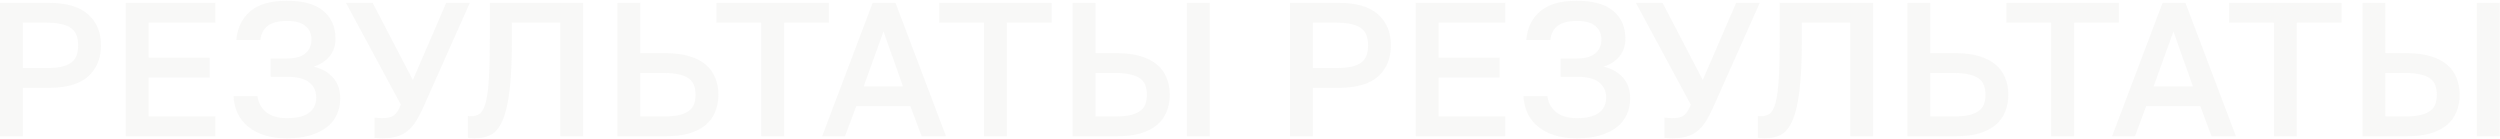 <?xml version="1.0" encoding="UTF-8"?> <svg xmlns="http://www.w3.org/2000/svg" width="2624" height="146" viewBox="0 0 2624 146" fill="none"> <path opacity="0.07" d="M7.15256e-07 3H51C69.8 3 83.667 7.067 92.6 15.2C101.533 23.2 106 34 106 47.6C106 61.2 101.533 72.067 92.6 80.2C83.667 88.2 69.8 92.2 51 92.2H24V143H7.15256e-07V3ZM49 71.4C55.267 71.4 60.533 70.933 64.8 70C69.067 68.933 72.467 67.467 75 65.6C77.533 63.6 79.333 61.133 80.4 58.2C81.467 55.133 82 51.6 82 47.6C82 43.6 81.467 40.133 80.4 37.2C79.333 34.267 77.533 31.8 75 29.8C72.467 27.8 69.067 26.333 64.8 25.4C60.533 24.333 55.267 23.8 49 23.8H24V71.4H49ZM132.031 3H226.031V23.8H156.031V60.6H220.031V81.4H156.031V122.2H226.031V143H132.031V3ZM301.102 145.2C292.302 145.2 284.502 144.133 277.702 142C271.035 139.867 265.302 136.867 260.502 133C255.835 129.133 252.168 124.533 249.502 119.2C246.968 113.733 245.502 107.667 245.102 101H270.302C271.102 107.8 274.102 113.333 279.302 117.6C284.502 121.867 291.768 124 301.102 124C311.635 124 319.368 122.133 324.302 118.4C329.368 114.667 331.902 109.333 331.902 102.4C331.902 95.733 329.502 90.467 324.702 86.6C319.902 82.6 312.035 80.6 301.102 80.6H284.102V61.4H301.102C309.635 61.4 316.035 59.667 320.302 56.2C324.702 52.6 326.902 47.733 326.902 41.6C326.902 35.6 324.835 30.867 320.702 27.4C316.702 23.8 310.168 22 301.102 22C292.168 22 285.435 23.733 280.902 27.2C276.502 30.667 273.968 35.6 273.302 42H248.102C249.035 29.467 253.835 19.467 262.502 12C271.168 4.533 284.035 0.8 301.102 0.8C318.168 0.8 330.902 4.333 339.302 11.4C347.835 18.467 352.102 28.2 352.102 40.6C352.102 47.933 350.035 54.133 345.902 59.2C341.768 64.133 336.235 67.733 329.302 70C337.835 72 344.568 75.8 349.502 81.4C354.568 87 357.102 94.333 357.102 103.4C357.102 109.533 355.902 115.2 353.502 120.4C351.235 125.467 347.702 129.867 342.902 133.6C338.235 137.2 332.368 140.067 325.302 142.2C318.368 144.2 310.302 145.2 301.102 145.2ZM401.125 145.2C399.658 145.2 398.192 145.133 396.725 145C395.392 145 394.192 144.933 393.125 144.8V123.4C394.192 123.533 395.392 123.667 396.725 123.8C398.192 123.933 399.658 124 401.125 124C403.792 124 406.125 123.8 408.125 123.4C410.125 123 411.858 122.267 413.325 121.2C414.792 120.133 416.125 118.667 417.325 116.8C418.525 114.933 419.658 112.6 420.725 109.8L363.125 3H391.125L433.325 84L468.325 3H493.125L443.925 113.4C441.392 119 438.792 123.867 436.125 128C433.592 132 430.658 135.267 427.325 137.8C424.125 140.333 420.392 142.2 416.125 143.4C411.858 144.6 406.858 145.2 401.125 145.2ZM498.102 145.2C497.035 145.2 495.835 145.133 494.502 145C493.302 145 492.168 144.867 491.102 144.6V121.8C491.768 121.933 492.768 122 494.102 122C497.835 122 500.968 121.133 503.502 119.4C506.035 117.533 508.102 113.733 509.702 108C511.302 102.133 512.435 93.733 513.102 82.8C513.768 71.867 514.102 57.267 514.102 39V3H612.102V143H588.102V23.8H537.302V43C537.302 64.733 536.435 82.333 534.702 95.8C533.102 109.133 530.635 119.467 527.302 126.8C524.102 134.133 520.035 139.067 515.102 141.6C510.302 144 504.635 145.2 498.102 145.2ZM648.047 3H672.047V55.8H699.047C708.38 55.8 716.514 56.867 723.447 59C730.38 61 736.114 63.933 740.647 67.8C745.18 71.533 748.514 76.133 750.647 81.6C752.914 86.933 754.047 92.867 754.047 99.4C754.047 105.933 752.914 111.933 750.647 117.4C748.514 122.733 745.18 127.333 740.647 131.2C736.114 134.933 730.38 137.867 723.447 140C716.514 142 708.38 143 699.047 143H648.047V3ZM697.047 122.2C703.314 122.2 708.58 121.733 712.847 120.8C717.114 119.733 720.514 118.267 723.047 116.4C725.58 114.533 727.38 112.2 728.447 109.4C729.514 106.467 730.047 103.133 730.047 99.4C730.047 95.667 729.514 92.4 728.447 89.6C727.38 86.667 725.58 84.267 723.047 82.4C720.514 80.533 717.114 79.133 712.847 78.2C708.58 77.133 703.314 76.6 697.047 76.6H672.047V122.2H697.047ZM799.016 23.8H752.016V3H870.016V23.8H823.016V143H799.016V23.8ZM955.53 111.4H898.73L886.93 143H862.93L915.93 3H939.93L992.93 143H967.33L955.53 111.4ZM906.53 90.6H947.73L927.33 33L906.53 90.6ZM1032.8 23.8H985.805V3H1103.8V23.8H1056.8V143H1032.8V23.8ZM1125.78 3H1149.78V55.8H1172.78C1182.11 55.8 1190.25 56.867 1197.18 59C1204.11 61 1209.85 63.933 1214.38 67.8C1218.91 71.533 1222.25 76.133 1224.38 81.6C1226.65 86.933 1227.78 92.867 1227.78 99.4C1227.78 105.933 1226.65 111.933 1224.38 117.4C1222.25 122.733 1218.91 127.333 1214.38 131.2C1209.85 134.933 1204.11 137.867 1197.18 140C1190.25 142 1182.11 143 1172.78 143H1125.78V3ZM1170.78 122.2C1177.05 122.2 1182.31 121.733 1186.58 120.8C1190.85 119.733 1194.25 118.267 1196.78 116.4C1199.31 114.533 1201.11 112.2 1202.18 109.4C1203.25 106.467 1203.78 103.133 1203.78 99.4C1203.78 95.667 1203.25 92.4 1202.18 89.6C1201.11 86.667 1199.31 84.267 1196.78 82.4C1194.25 80.533 1190.85 79.133 1186.58 78.2C1182.31 77.133 1177.05 76.6 1170.78 76.6H1149.78V122.2H1170.78ZM1245.78 3H1269.78V143H1245.78V3ZM1353.91 3H1404.91C1423.71 3 1437.57 7.067 1446.51 15.2C1455.44 23.2 1459.91 34 1459.91 47.6C1459.91 61.2 1455.44 72.067 1446.51 80.2C1437.57 88.2 1423.71 92.2 1404.91 92.2H1377.91V143H1353.91V3ZM1402.91 71.4C1409.17 71.4 1414.44 70.933 1418.71 70C1422.97 68.933 1426.37 67.467 1428.91 65.6C1431.44 63.6 1433.24 61.133 1434.31 58.2C1435.37 55.133 1435.91 51.6 1435.91 47.6C1435.91 43.6 1435.37 40.133 1434.31 37.2C1433.24 34.267 1431.44 31.8 1428.91 29.8C1426.37 27.8 1422.97 26.333 1418.71 25.4C1414.44 24.333 1409.17 23.8 1402.91 23.8H1377.91V71.4H1402.91ZM1485.94 3H1579.94V23.8H1509.94V60.6H1573.94V81.4H1509.94V122.2H1579.94V143H1485.94V3ZM1655.01 145.2C1646.21 145.2 1638.41 144.133 1631.61 142C1624.94 139.867 1619.21 136.867 1614.41 133C1609.74 129.133 1606.07 124.533 1603.41 119.2C1600.87 113.733 1599.41 107.667 1599.01 101H1624.21C1625.01 107.8 1628.01 113.333 1633.21 117.6C1638.41 121.867 1645.67 124 1655.01 124C1665.54 124 1673.27 122.133 1678.21 118.4C1683.27 114.667 1685.81 109.333 1685.81 102.4C1685.81 95.733 1683.41 90.467 1678.61 86.6C1673.81 82.6 1665.94 80.6 1655.01 80.6H1638.01V61.4H1655.01C1663.54 61.4 1669.94 59.667 1674.21 56.2C1678.61 52.6 1680.81 47.733 1680.81 41.6C1680.81 35.6 1678.74 30.867 1674.61 27.4C1670.61 23.8 1664.07 22 1655.01 22C1646.07 22 1639.34 23.733 1634.81 27.2C1630.41 30.667 1627.87 35.6 1627.21 42H1602.01C1602.94 29.467 1607.74 19.467 1616.41 12C1625.07 4.533 1637.94 0.8 1655.01 0.8C1672.07 0.8 1684.81 4.333 1693.21 11.4C1701.74 18.467 1706.01 28.2 1706.01 40.6C1706.01 47.933 1703.94 54.133 1699.81 59.2C1695.67 64.133 1690.14 67.733 1683.21 70C1691.74 72 1698.47 75.8 1703.41 81.4C1708.47 87 1711.01 94.333 1711.01 103.4C1711.01 109.533 1709.81 115.2 1707.41 120.4C1705.14 125.467 1701.61 129.867 1696.81 133.6C1692.14 137.2 1686.27 140.067 1679.21 142.2C1672.27 144.2 1664.21 145.2 1655.01 145.2ZM1755.03 145.2C1753.56 145.2 1752.1 145.133 1750.63 145C1749.3 145 1748.1 144.933 1747.03 144.8V123.4C1748.1 123.533 1749.3 123.667 1750.63 123.8C1752.1 123.933 1753.56 124 1755.03 124C1757.7 124 1760.03 123.8 1762.03 123.4C1764.03 123 1765.76 122.267 1767.23 121.2C1768.7 120.133 1770.03 118.667 1771.23 116.8C1772.43 114.933 1773.56 112.6 1774.63 109.8L1717.03 3H1745.03L1787.23 84L1822.23 3H1847.03L1797.83 113.4C1795.3 119 1792.7 123.867 1790.03 128C1787.5 132 1784.56 135.267 1781.23 137.8C1778.03 140.333 1774.3 142.2 1770.03 143.4C1765.76 144.6 1760.76 145.2 1755.03 145.2ZM1852.01 145.2C1850.94 145.2 1849.74 145.133 1848.41 145C1847.21 145 1846.07 144.867 1845.01 144.6V121.8C1845.67 121.933 1846.67 122 1848.01 122C1851.74 122 1854.87 121.133 1857.41 119.4C1859.94 117.533 1862.01 113.733 1863.61 108C1865.21 102.133 1866.34 93.733 1867.01 82.8C1867.67 71.867 1868.01 57.267 1868.01 39V3H1966.01V143H1942.01V23.8H1891.21V43C1891.21 64.733 1890.34 82.333 1888.61 95.8C1887.01 109.133 1884.54 119.467 1881.21 126.8C1878.01 134.133 1873.94 139.067 1869.01 141.6C1864.21 144 1858.54 145.2 1852.01 145.2ZM2001.95 3H2025.95V55.8H2052.95C2062.29 55.8 2070.42 56.867 2077.35 59C2084.29 61 2090.02 63.933 2094.55 67.8C2099.09 71.533 2102.42 76.133 2104.55 81.6C2106.82 86.933 2107.95 92.867 2107.95 99.4C2107.95 105.933 2106.82 111.933 2104.55 117.4C2102.42 122.733 2099.09 127.333 2094.55 131.2C2090.02 134.933 2084.29 137.867 2077.35 140C2070.42 142 2062.29 143 2052.95 143H2001.95V3ZM2050.95 122.2C2057.22 122.2 2062.49 121.733 2066.75 120.8C2071.02 119.733 2074.42 118.267 2076.95 116.4C2079.49 114.533 2081.29 112.2 2082.35 109.4C2083.42 106.467 2083.95 103.133 2083.95 99.4C2083.95 95.667 2083.42 92.4 2082.35 89.6C2081.29 86.667 2079.49 84.267 2076.95 82.4C2074.42 80.533 2071.02 79.133 2066.75 78.2C2062.49 77.133 2057.22 76.6 2050.95 76.6H2025.95V122.2H2050.95ZM2152.92 23.8H2105.92V3H2223.92V23.8H2176.92V143H2152.92V23.8ZM2309.44 111.4H2252.64L2240.84 143H2216.84L2269.84 3H2293.84L2346.84 143H2321.24L2309.44 111.4ZM2260.44 90.6H2301.64L2281.24 33L2260.44 90.6ZM2386.71 23.8H2339.71V3H2457.71V23.8H2410.71V143H2386.71V23.8ZM2479.69 3H2503.69V55.8H2526.69C2536.02 55.8 2544.15 56.867 2551.09 59C2558.02 61 2563.75 63.933 2568.29 67.8C2572.82 71.533 2576.15 76.133 2578.29 81.6C2580.55 86.933 2581.69 92.867 2581.69 99.4C2581.69 105.933 2580.55 111.933 2578.29 117.4C2576.15 122.733 2572.82 127.333 2568.29 131.2C2563.75 134.933 2558.02 137.867 2551.09 140C2544.15 142 2536.02 143 2526.69 143H2479.69V3ZM2524.69 122.2C2530.95 122.2 2536.22 121.733 2540.49 120.8C2544.75 119.733 2548.15 118.267 2550.69 116.4C2553.22 114.533 2555.02 112.2 2556.09 109.4C2557.15 106.467 2557.69 103.133 2557.69 99.4C2557.69 95.667 2557.15 92.4 2556.09 89.6C2555.02 86.667 2553.22 84.267 2550.69 82.4C2548.15 80.533 2544.75 79.133 2540.49 78.2C2536.22 77.133 2530.95 76.6 2524.69 76.6H2503.69V122.2H2524.69ZM2599.69 3H2623.69V143H2599.69V3Z" fill="#999386"></path> </svg> 